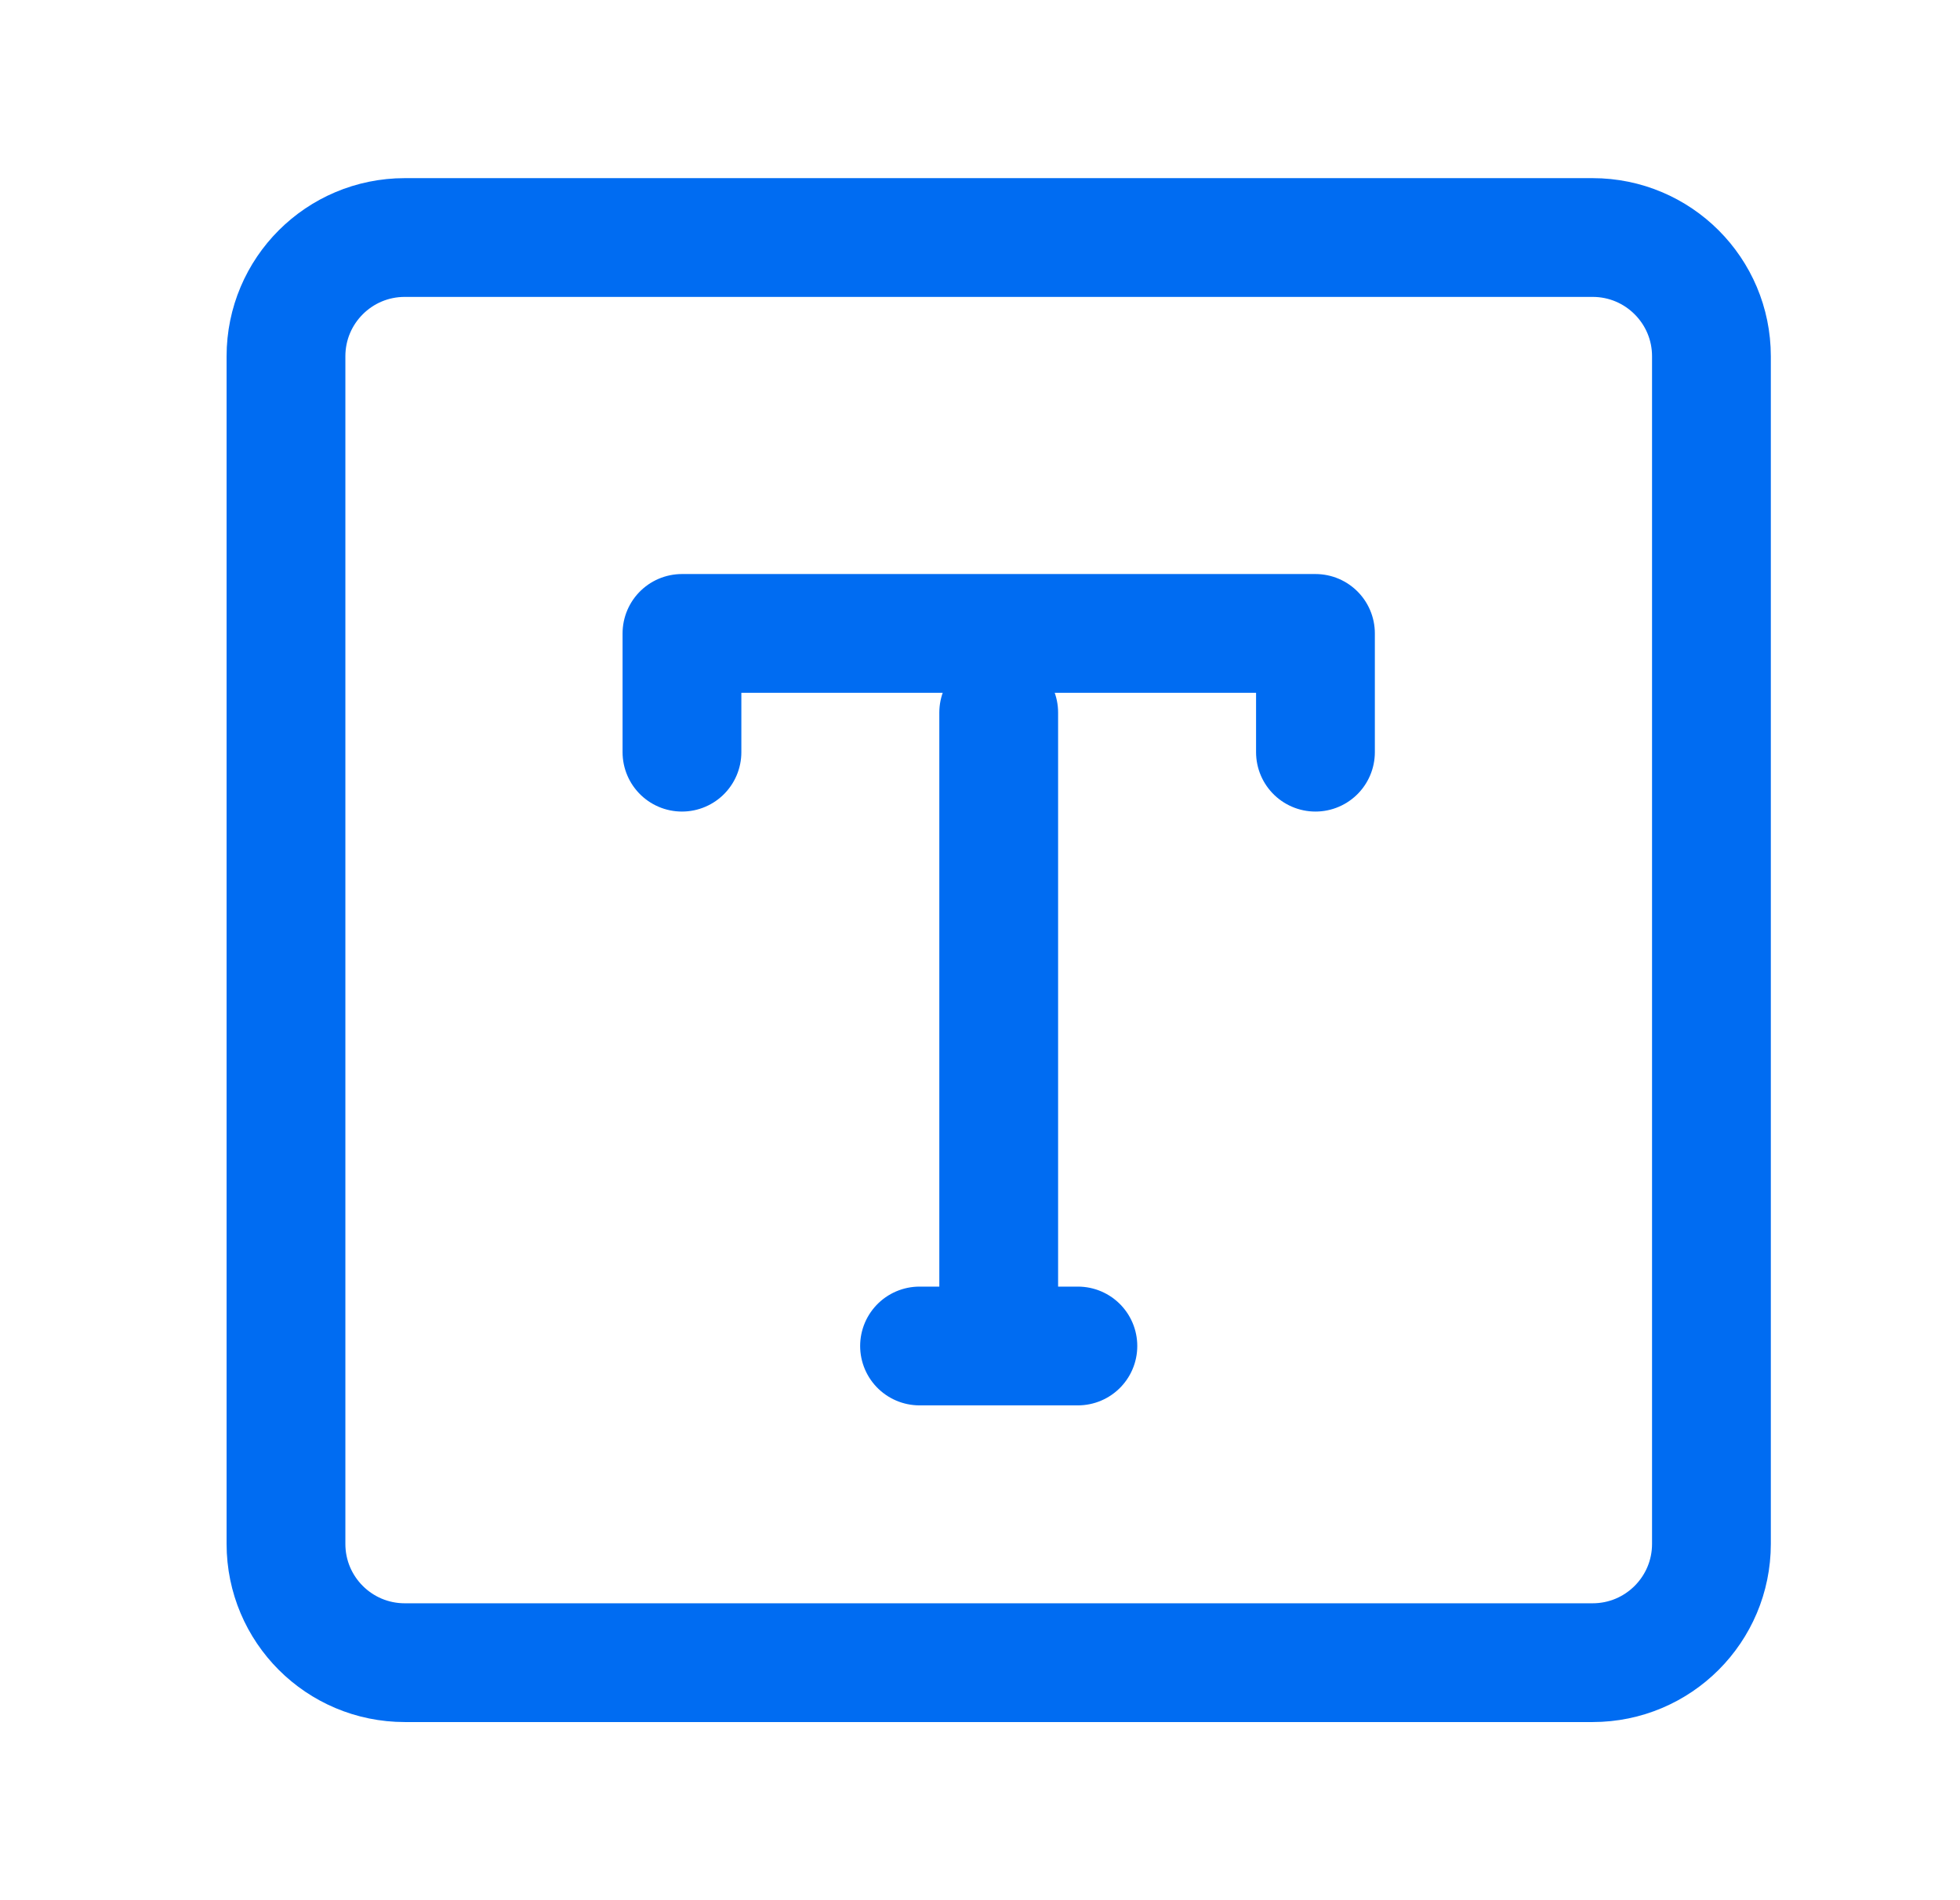 <svg width="33" height="32" viewBox="0 0 33 32" fill="none" xmlns="http://www.w3.org/2000/svg">
    <path d="M26.815 4H6.815C5.71 4 4.815 4.895 4.815 6V26C4.815 27.105 5.71 28 6.815 28H26.815C27.919 28 28.815 27.105 28.815 26V6C28.815 4.895 27.919 4 26.815 4Z" stroke="#006CF2" stroke-width="2" stroke-linejoin="round"/>
    <path d="M11.482 12.667V10.667H22.148V12.667M15.482 22.667H18.148M16.815 12V22.667" stroke="#006CF2" stroke-width="2" stroke-linecap="round" stroke-linejoin="round"/>
</svg>
